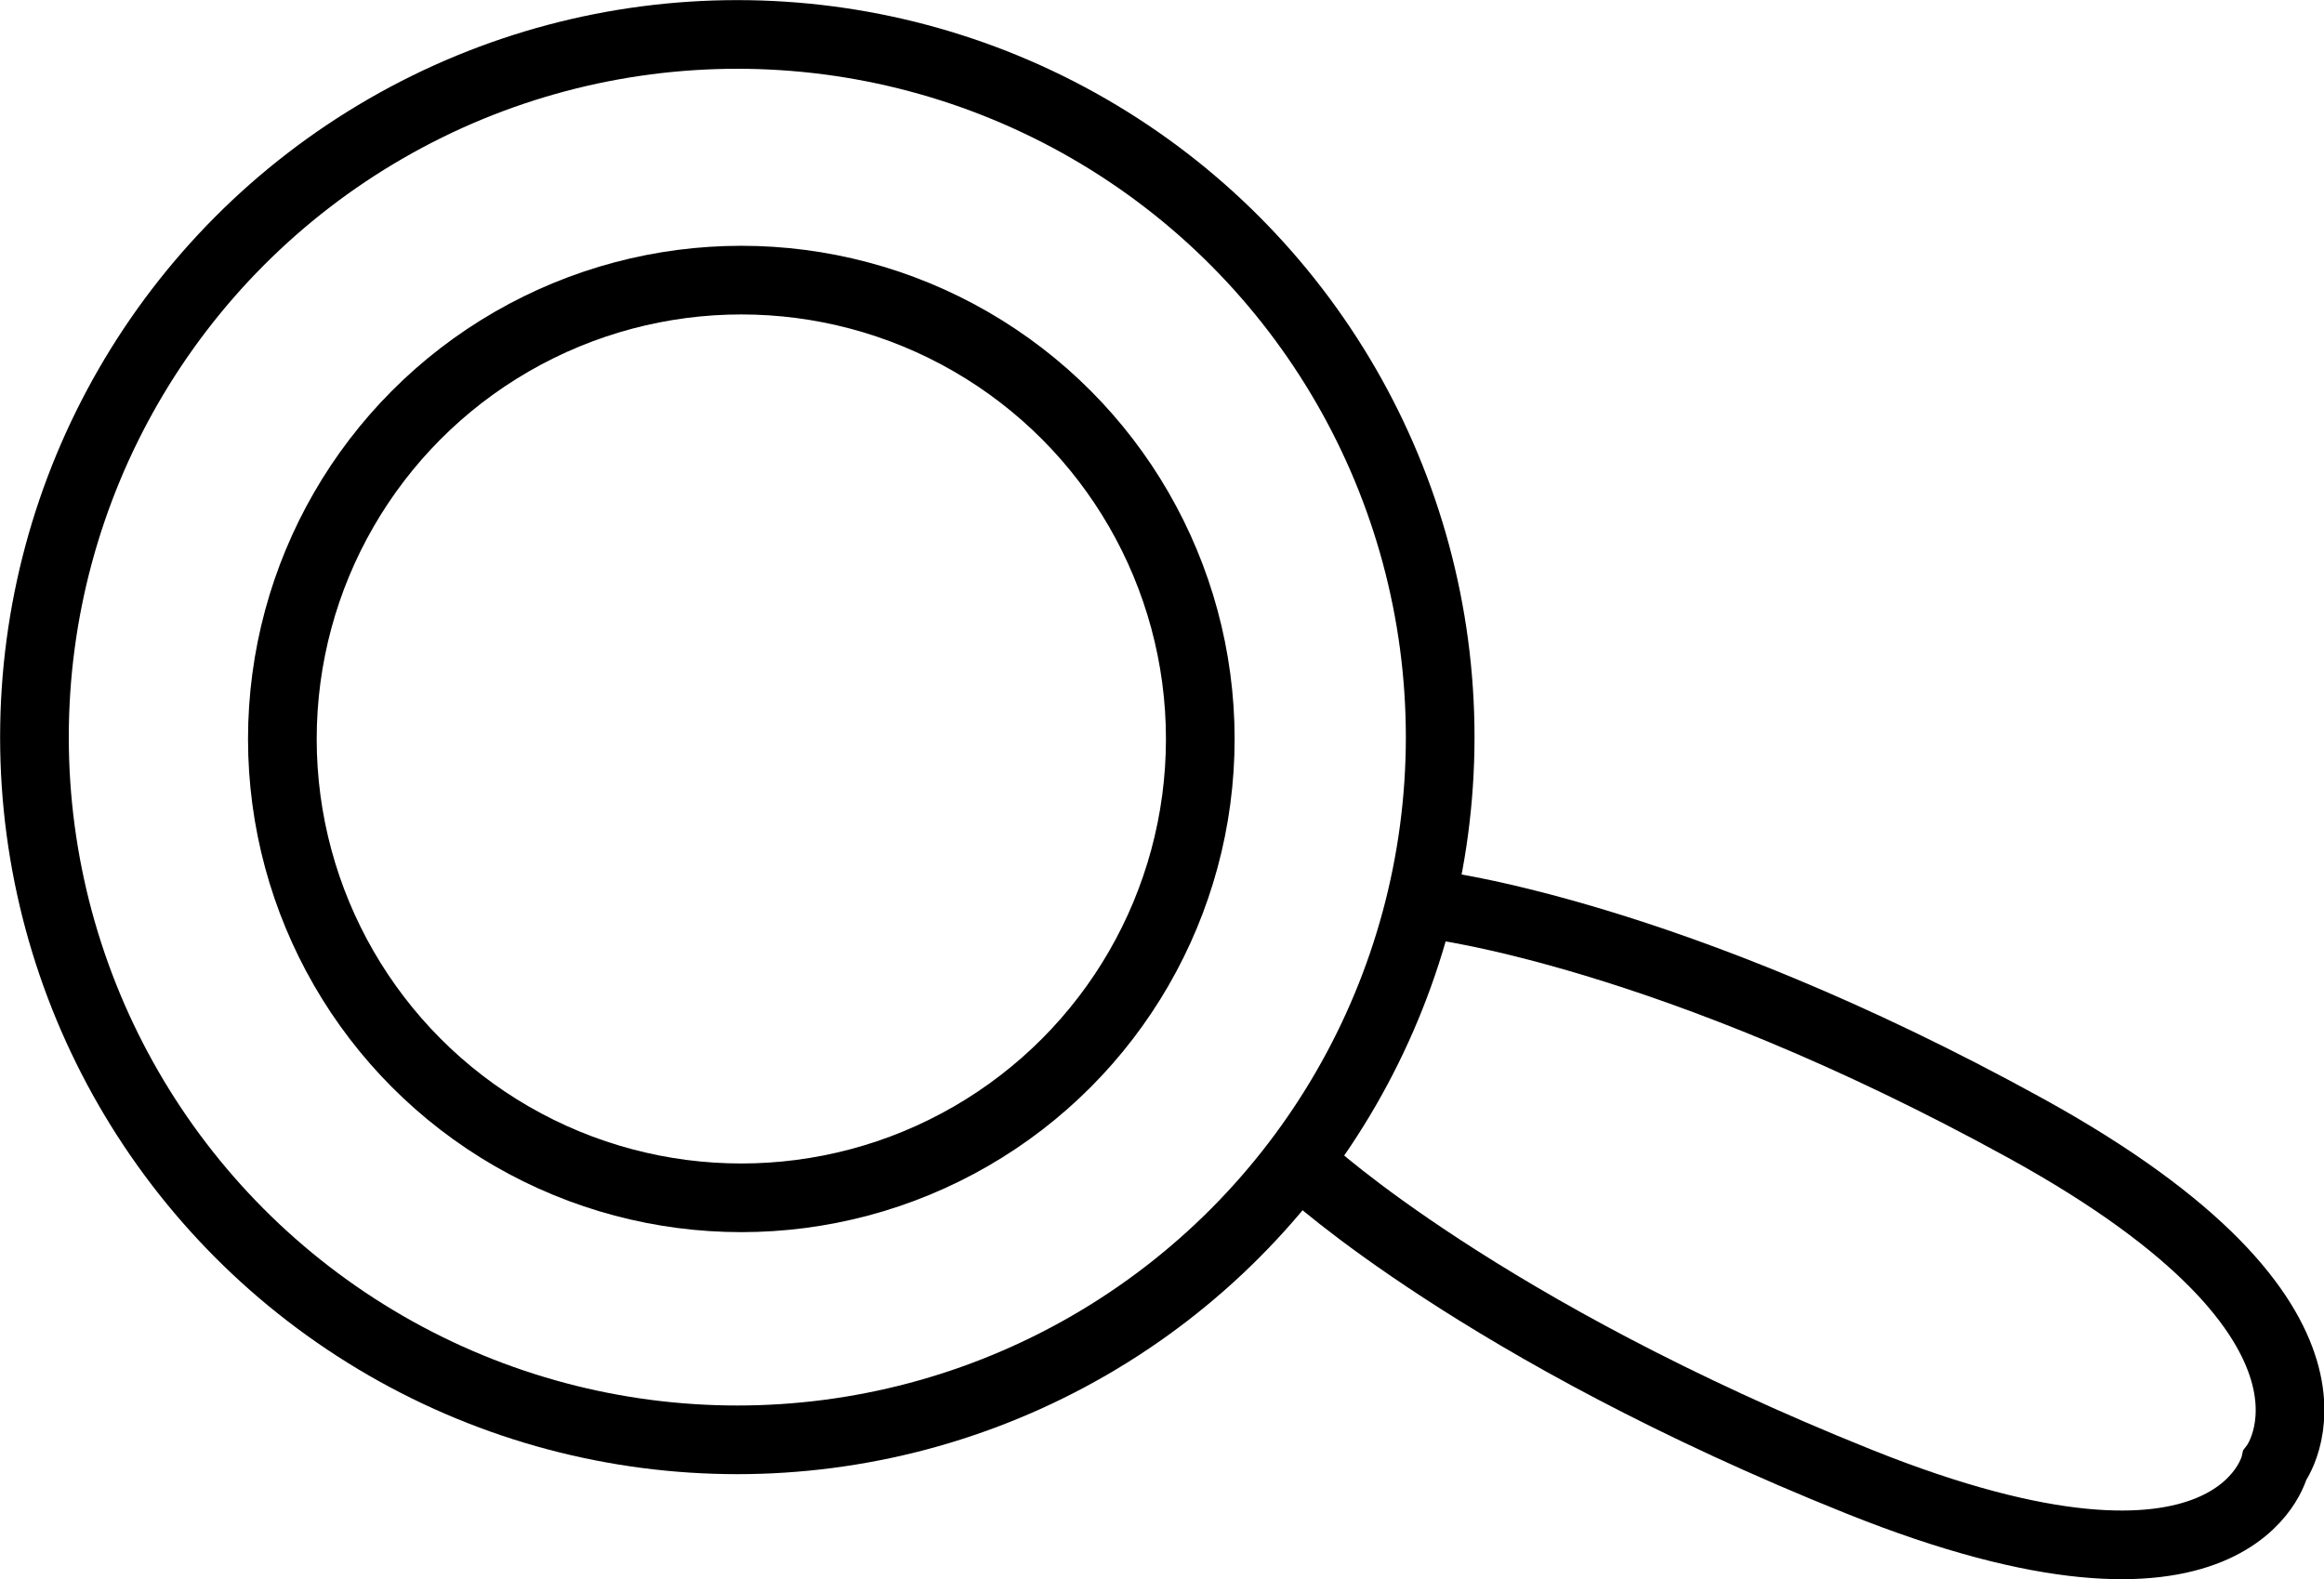 <?xml version="1.0" encoding="UTF-8"?> <svg xmlns="http://www.w3.org/2000/svg" viewBox="0 0 203.05 138.01"> <defs> <style>.cls-1{fill:none;stroke:#000;stroke-miterlimit:10;stroke-width:6px;}</style> </defs> <g id="Слой_2" data-name="Слой 2"> <g id="Слой_1-2" data-name="Слой 1"> <circle class="cls-1" cx="64.42" cy="64.42" r="61.41"></circle> <path class="cls-1" d="M125.16,79.06S145.87,81.47,177,98.61s21.76,29.44,21.76,29.44-3.37,14.65-36.32,1.44-48.16-27.27-48.16-27.27"></path> <circle class="cls-1" cx="64.77" cy="64.58" r="40.1"></circle> </g> </g> </svg> 